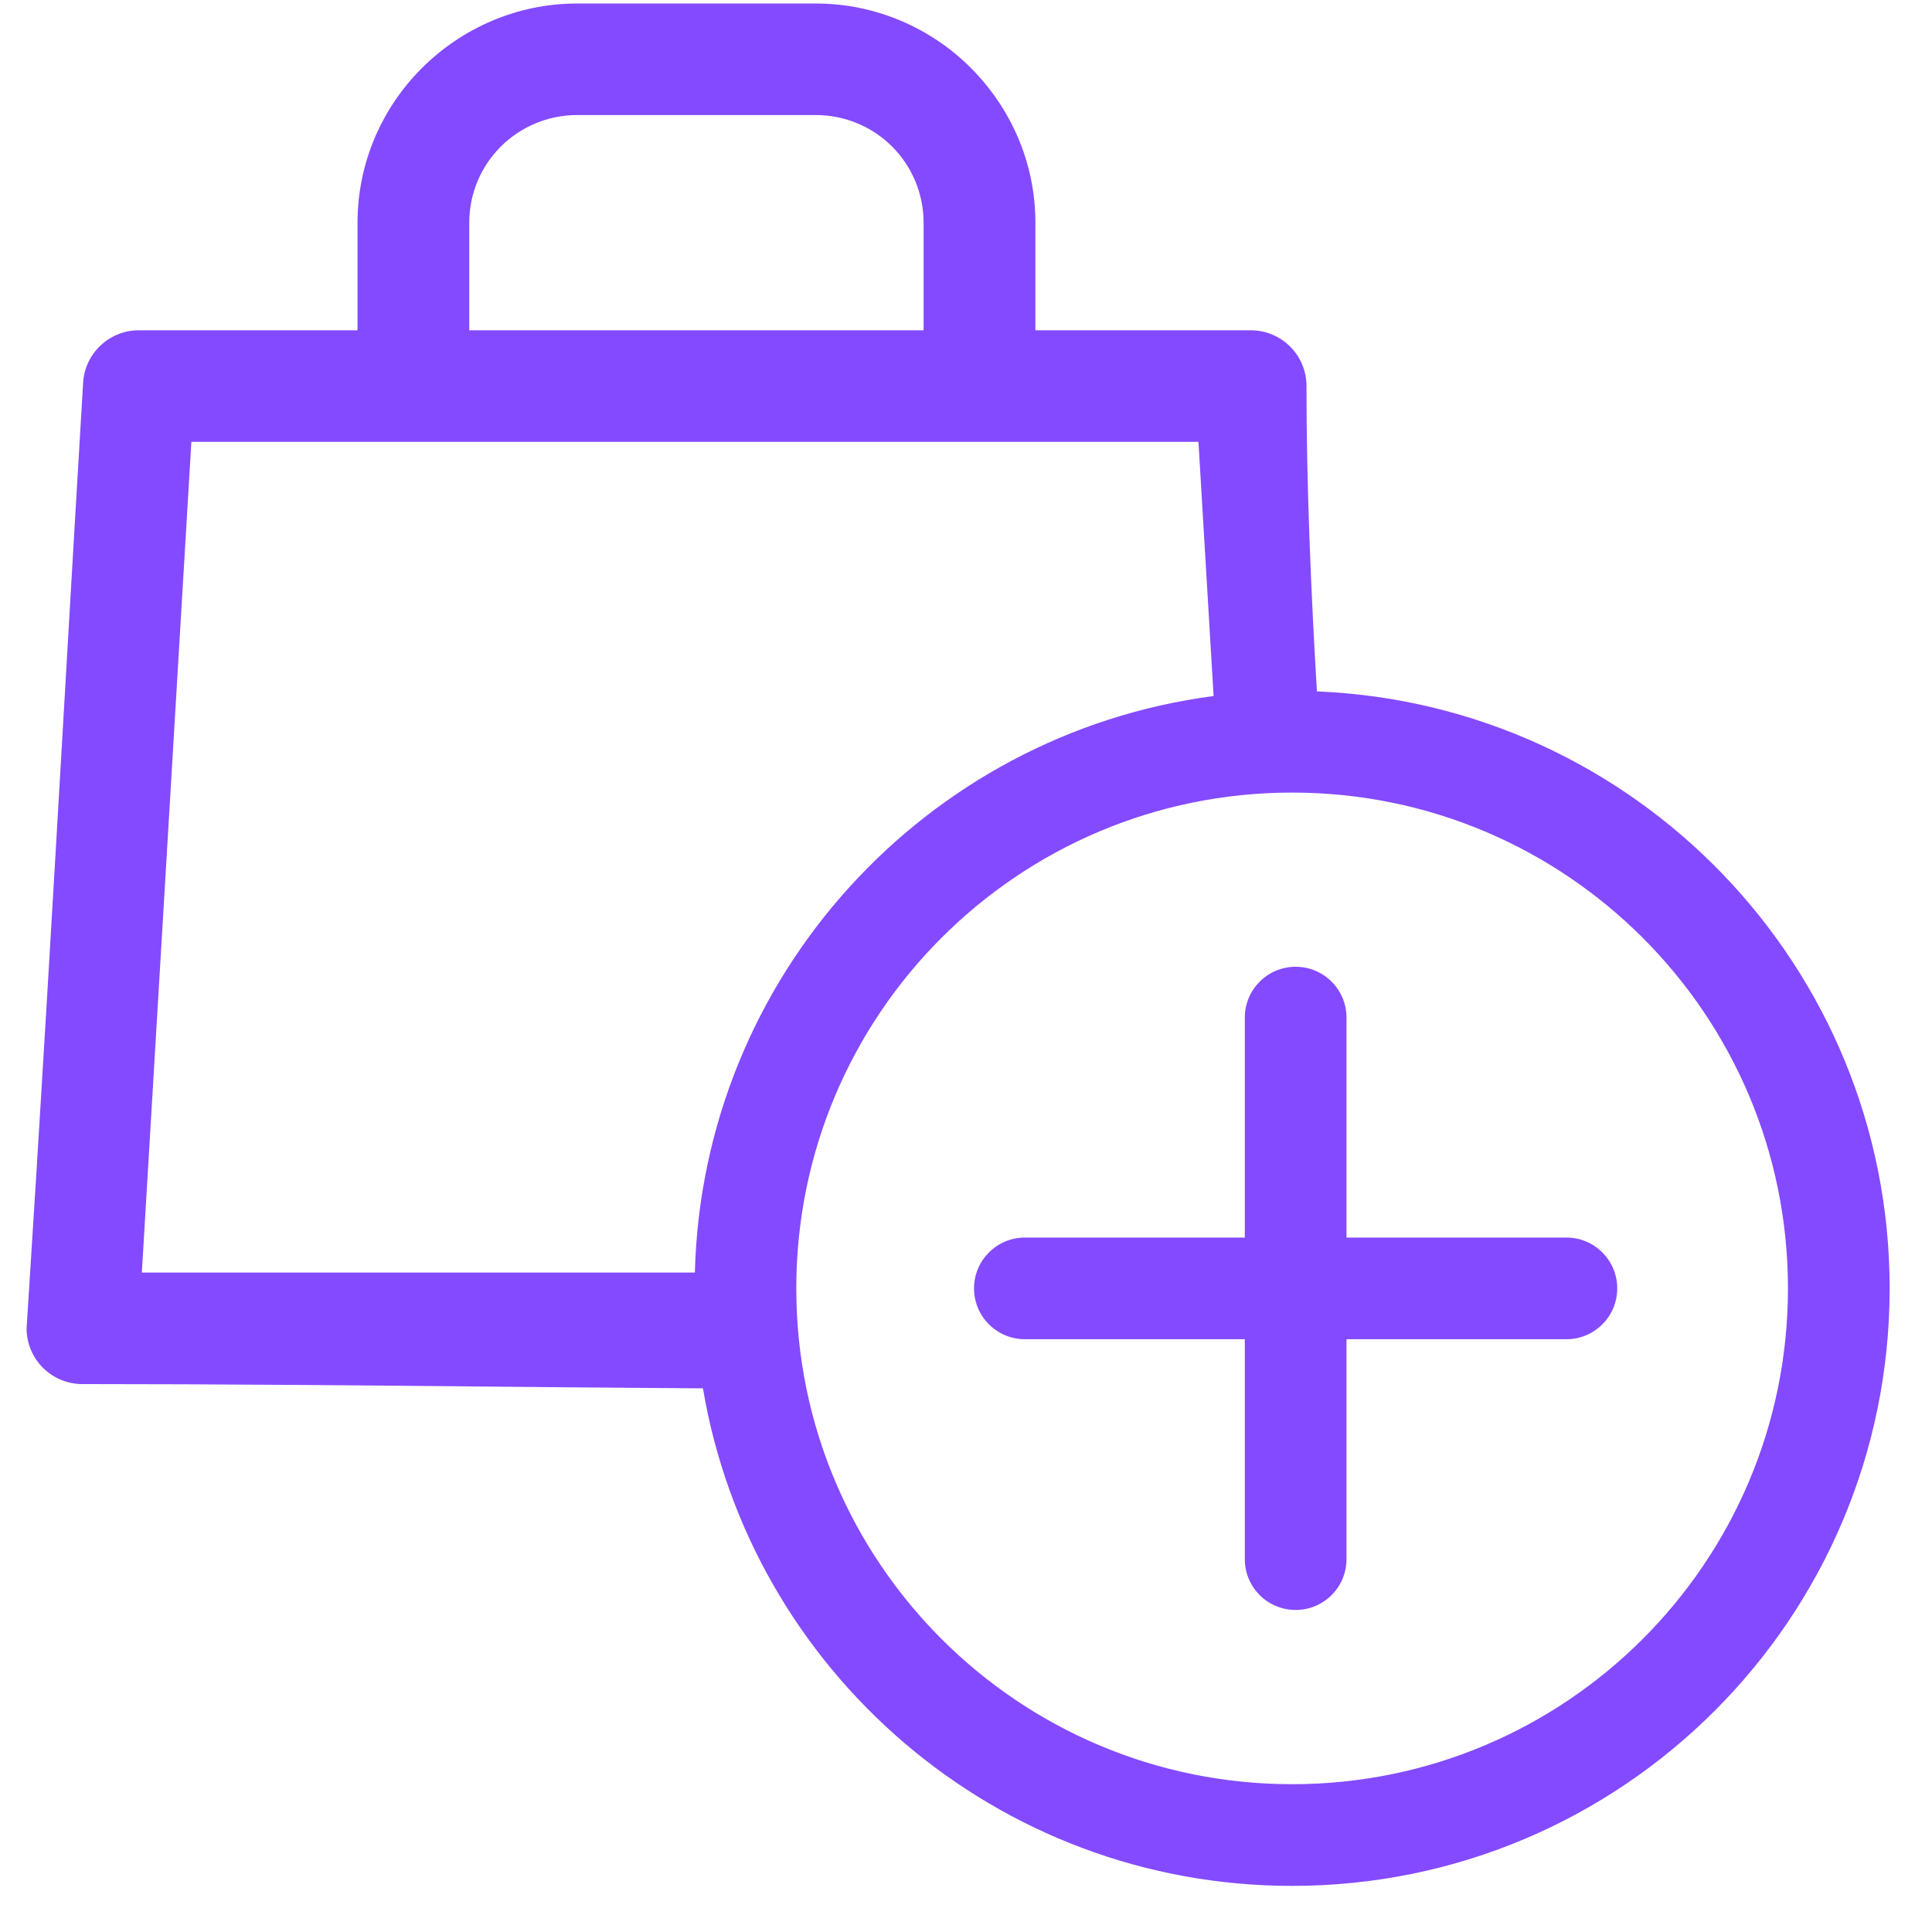 <svg width="38" height="38" viewBox="0 0 38 38" fill="none" xmlns="http://www.w3.org/2000/svg">
<path fill-rule="evenodd" clip-rule="evenodd" d="M18.166 6.496H9.23V4.379C9.23 3.794 9.467 3.265 9.851 2.882C10.235 2.499 10.769 2.263 11.351 2.263H16.045C16.632 2.263 17.162 2.499 17.546 2.882C17.929 3.265 18.166 3.798 18.166 4.379V6.496ZM7.032 6.496H2.73C2.152 6.496 1.669 6.948 1.635 7.528C1.511 9.595 1.391 11.662 1.271 13.729C1.031 17.862 0.79 21.996 0.523 26.126C0.523 26.733 1.014 27.223 1.622 27.223C4.249 27.223 6.91 27.247 9.579 27.272L9.581 27.272C10.995 27.285 12.411 27.298 13.826 27.307C14.762 32.862 19.594 37.093 25.415 37.093C31.905 37.093 37.167 31.831 37.167 25.341C37.167 19.014 32.166 13.854 25.902 13.599C25.779 11.53 25.697 9.504 25.697 7.593C25.697 6.986 25.206 6.496 24.598 6.496H20.365V4.379C20.365 3.196 19.878 2.121 19.097 1.338L19.093 1.333C18.313 0.555 17.231 0.069 16.045 0.069H11.351C10.166 0.069 9.088 0.555 8.304 1.333L8.299 1.338C7.519 2.116 7.032 3.196 7.032 4.379V6.496ZM23.87 13.69C18.21 14.433 13.818 19.203 13.667 25.029H2.79L3.764 8.69H8.131H13.662H13.666H19.274H23.572L23.87 13.69ZM25.415 35.093C30.8 35.093 35.167 30.727 35.167 25.341C35.167 19.955 30.8 15.589 25.415 15.589C20.029 15.589 15.662 19.955 15.662 25.341C15.662 30.727 20.029 35.093 25.415 35.093ZM24.484 20.015C24.484 19.463 24.931 19.015 25.484 19.015C26.036 19.015 26.484 19.463 26.484 20.015V24.341H30.809C31.362 24.341 31.809 24.789 31.809 25.341C31.809 25.893 31.362 26.341 30.809 26.341H26.484V30.666C26.484 31.219 26.036 31.666 25.484 31.666C24.931 31.666 24.484 31.219 24.484 30.666V26.341H20.158C19.606 26.341 19.158 25.893 19.158 25.341C19.158 24.789 19.606 24.341 20.158 24.341H24.484V20.015Z" fill="#844AFF"/>
</svg>
